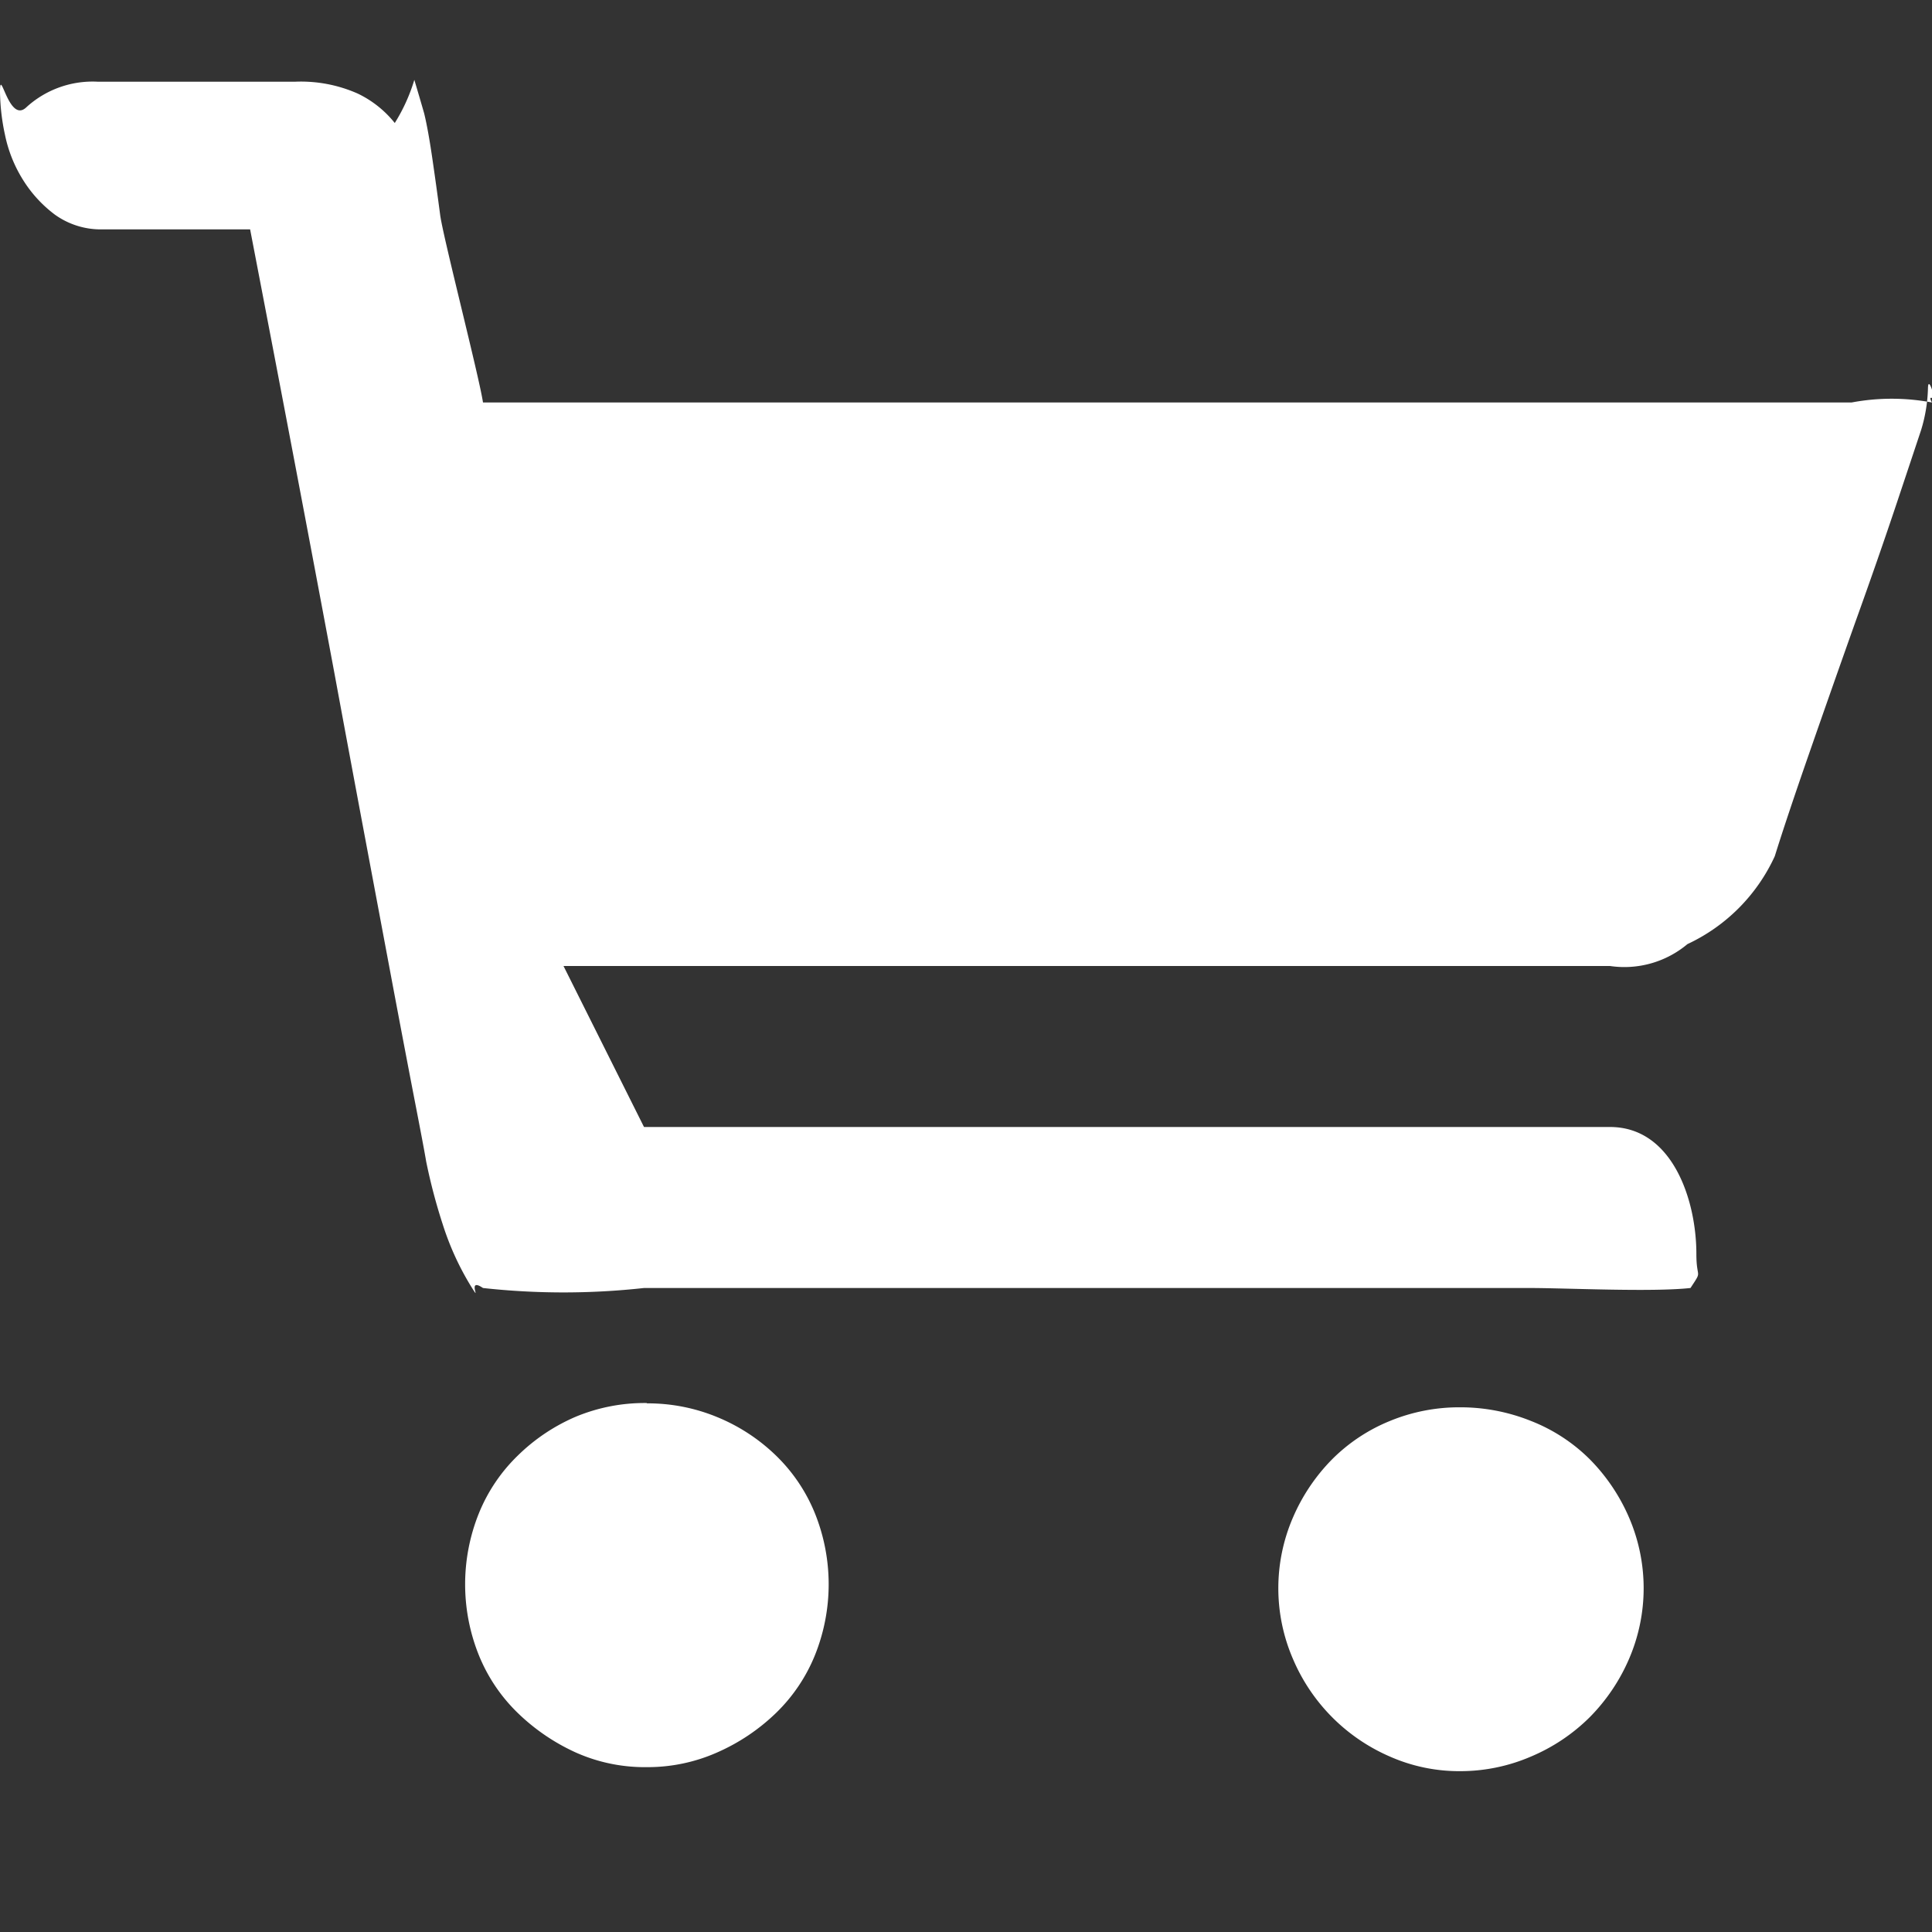 <svg xmlns="http://www.w3.org/2000/svg" width="24" height="24" viewBox="0 0 24 24">
  <rect x="0" y="0" width="24" height="24" fill="#333333" stroke="none"/>
<defs>
    <style>
      .cls-1 {
        fill: #fff;
        fill-rule: evenodd;
      }
    </style>
  </defs>
  <path id="buy" class="cls-1" d="M8.036,17.433a2.255,2.255,0,0,1,.874.171,2.3,2.3,0,0,1,.728.476,2.093,2.093,0,0,1,.486.721,2.36,2.36,0,0,1,0,1.759,2.094,2.094,0,0,1-.486.721,2.486,2.486,0,0,1-.728.488,2.126,2.126,0,0,1-.874.183,2.1,2.1,0,0,1-.886-0.183,2.541,2.541,0,0,1-.716-0.488,2.091,2.091,0,0,1-.486-0.721,2.361,2.361,0,0,1,0-1.759,2.09,2.09,0,0,1,.486-0.721A2.347,2.347,0,0,1,7.15,17.6a2.228,2.228,0,0,1,.886-0.171h0Zm10.1,0.049a2.353,2.353,0,0,1,.886.171,2.14,2.14,0,0,1,.728.476,2.35,2.35,0,0,1,.486.721,2.216,2.216,0,0,1,0,1.759,2.349,2.349,0,0,1-.486.721,2.3,2.3,0,0,1-.728.489,2.217,2.217,0,0,1-.886.183,2.131,2.131,0,0,1-.874-0.183,2.3,2.3,0,0,1-1.2-1.21,2.214,2.214,0,0,1,0-1.759,2.35,2.35,0,0,1,.485-0.721,2.166,2.166,0,0,1,.716-0.476,2.262,2.262,0,0,1,.874-0.171h0ZM23,5a2.694,2.694,0,0,1,1,0c0.251,0.122-.105-0.179,0,0s-0.042-.388-0.05-0.184a1.92,1.92,0,0,1-.085.525q-0.073.22-.3,0.9t-0.522,1.5q-0.291.819-.571,1.624t-0.425,1.271a2.23,2.23,0,0,1-1.085,1.092A1.219,1.219,0,0,1,20,12H7l1,2H20c0.777,0,1.073.909,1.073,1.577,0,0.326.081,0.188-.073,0.423-0.481.053-1.547,0-2,0H8a9.127,9.127,0,0,1-2,0c-0.218-.147,0,0.216-0.149-0.021A3.484,3.484,0,0,1,5.5,15.21a7.076,7.076,0,0,1-.206-0.782q-0.024-.146-0.133-0.708t-0.267-1.4L4.54,10.434Q4.346,9.4,4.151,8.345,3.69,5.878,3.107,2.849H1.287A0.978,0.978,0,0,1,.68,2.665a1.587,1.587,0,0,1-.4-0.44,1.688,1.688,0,0,1-.218-0.55A2.651,2.651,0,0,1,0,1.138c0-.326.109,0.406,0.328,0.194a1.22,1.22,0,0,1,.886-0.317H3.666a1.741,1.741,0,0,1,.777.147,1.319,1.319,0,0,1,.461.366A2.2,2.2,0,0,0,5.147.992q0.073,0.245.122,0.416,0.048,0.195.1,0.55t0.1,0.72C5.511,2.971,5.951,4.674,6,5H23Zm0,1"/>
</svg>
